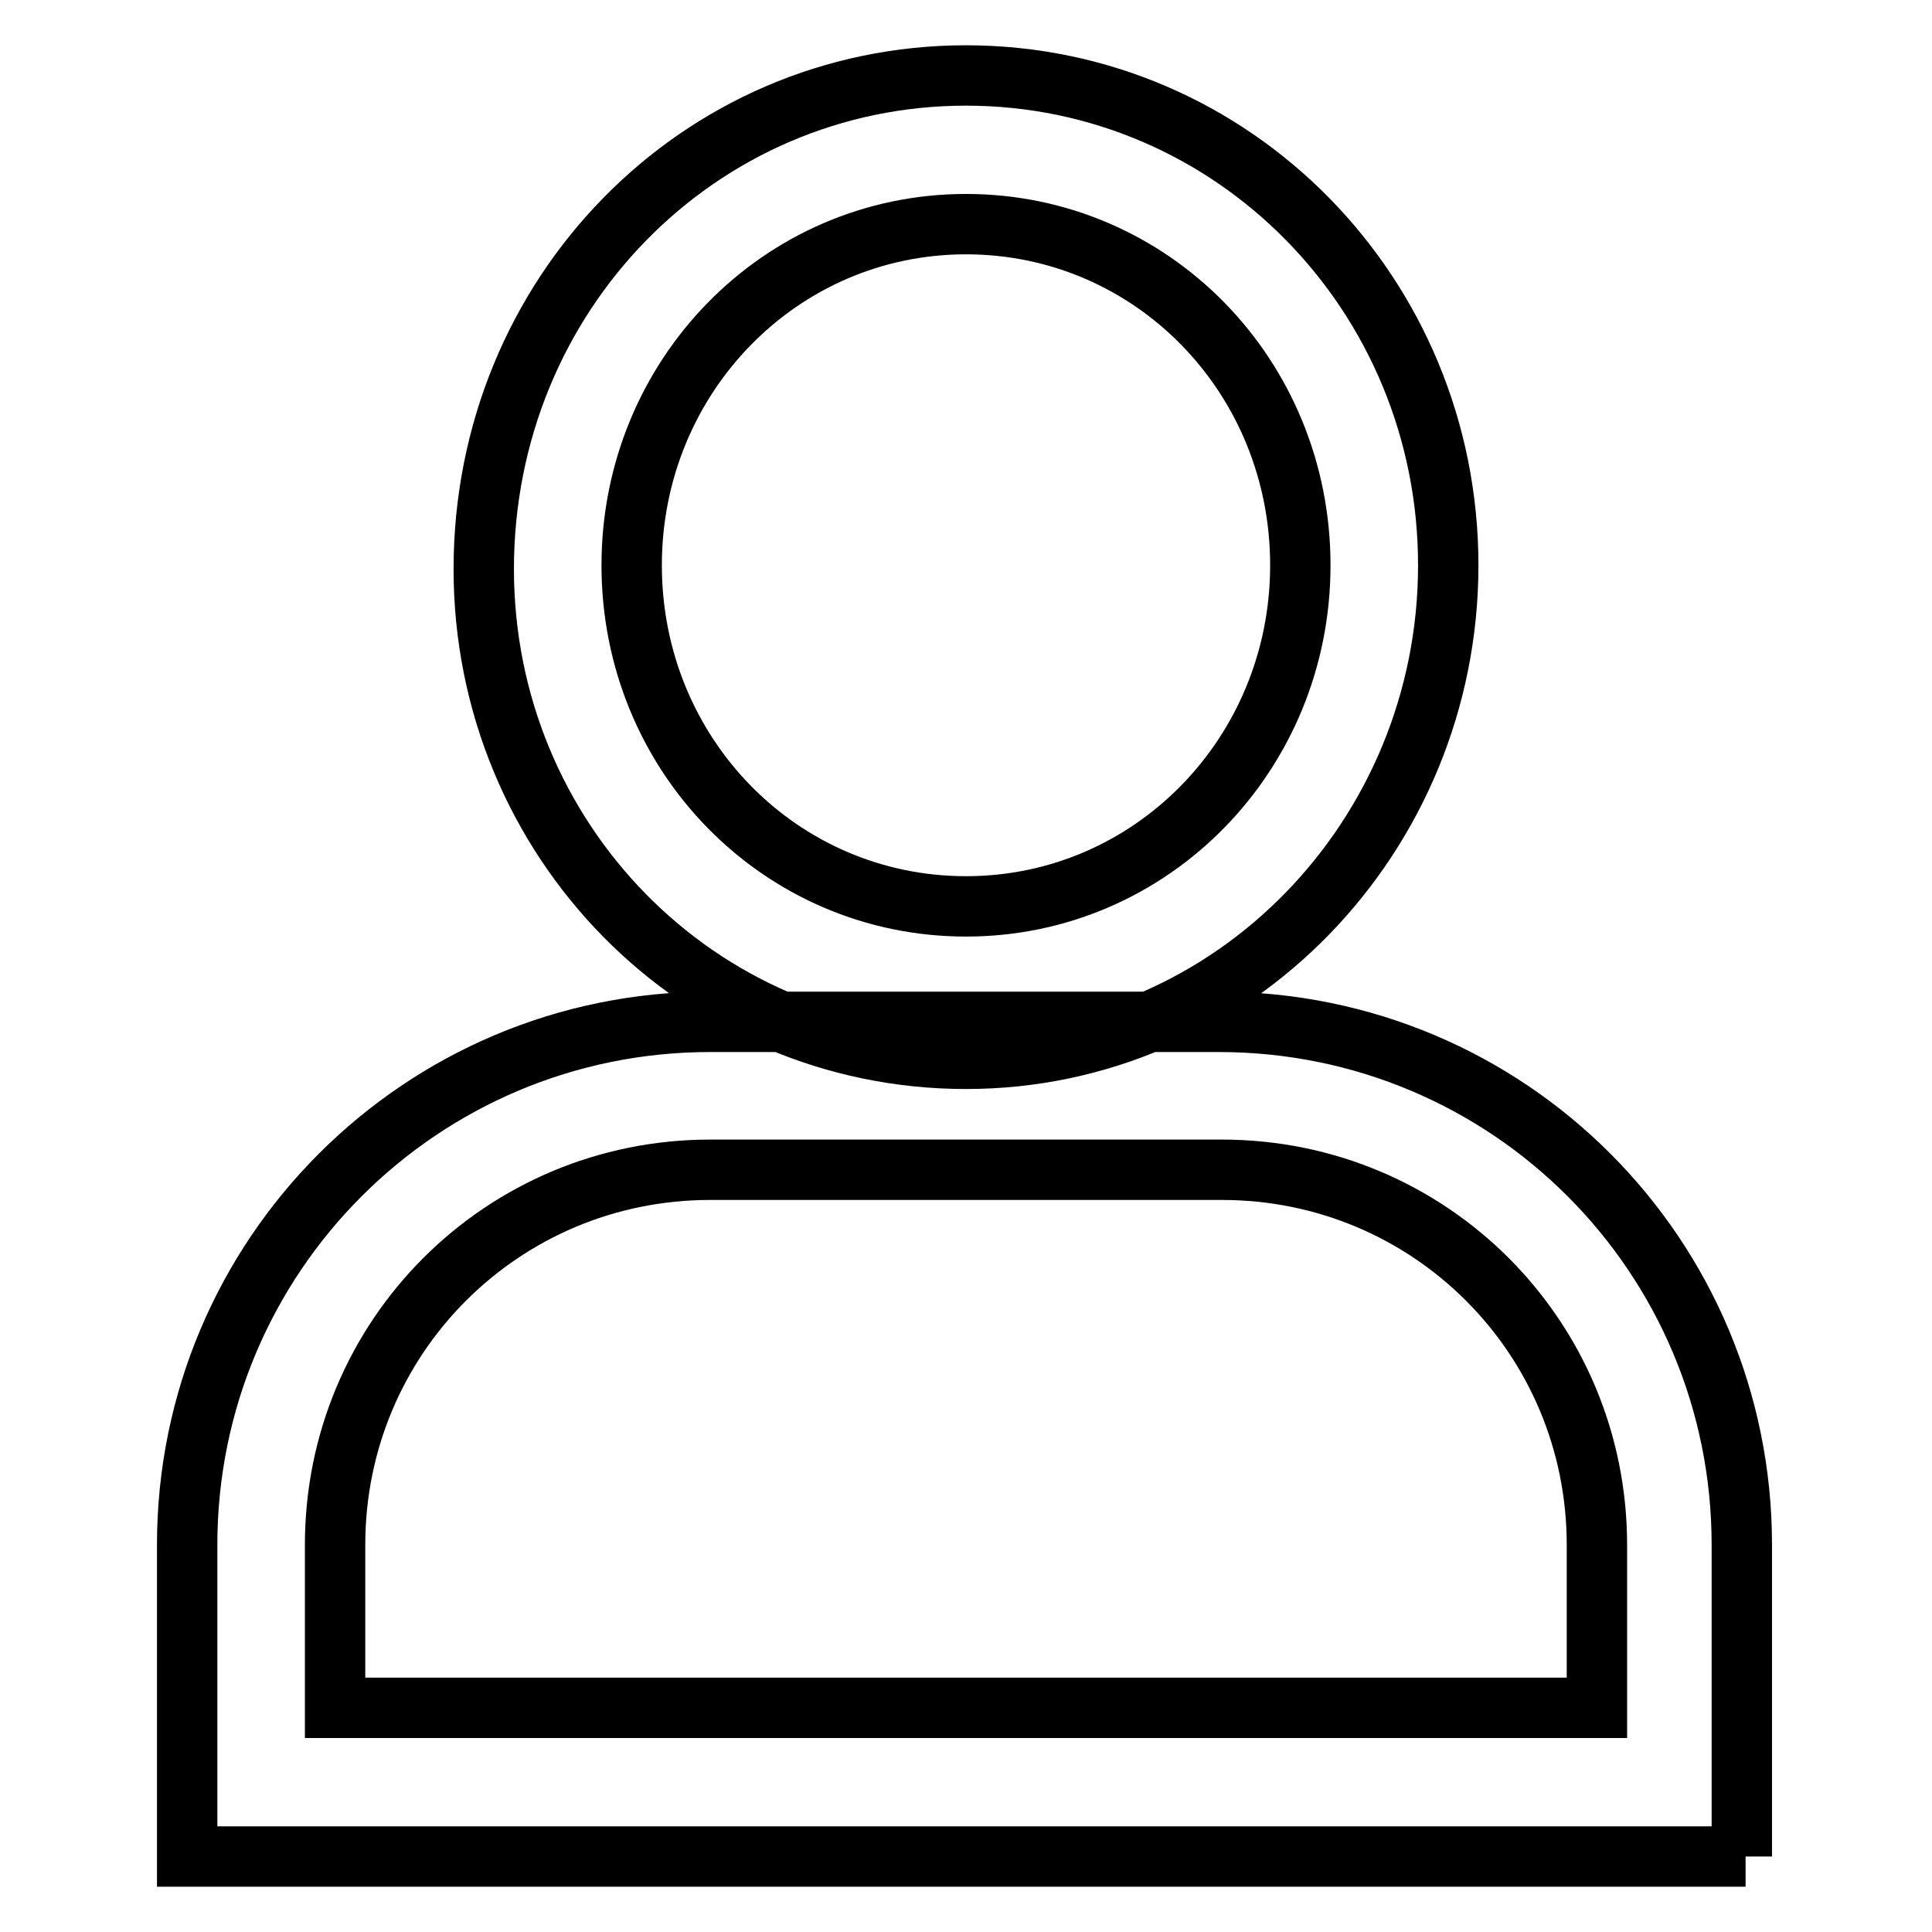 <?xml version="1.0" encoding="utf-8"?>
<!-- Svg Vector Icons : http://www.onlinewebfonts.com/icon -->
<!DOCTYPE svg PUBLIC "-//W3C//DTD SVG 1.1//EN" "http://www.w3.org/Graphics/SVG/1.1/DTD/svg11.dtd">
<svg version="1.1" xmlns="http://www.w3.org/2000/svg" xmlns:xlink="http://www.w3.org/1999/xlink" x="0px" y="0px" viewBox="0 0 256 256" enable-background="new 0 0 256 256" xml:space="preserve">
<g> <path stroke-width="8" fill-opacity="0" stroke="#000000"  d="M128,140.3c-35.4,0-63.9-29-63.9-64.9C64.1,39,92.6,10,128,10c35.4,0,63.9,29,63.9,64.9 C191.9,110.8,163.4,140.3,128,140.3L128,140.3z M128,29.7c-24.6,0-44.3,20.2-44.3,45.2c0,25.1,19.7,45.2,44.3,45.2 c24.6,0,44.3-20.2,44.3-45.2C172.3,49.8,152.6,29.7,128,29.7z M231.3,246H24.8v-41.3c0-38.3,31-69.3,69.3-69.3h67.4 c38.4,0,69.3,31,69.3,69.3V246H231.3z M44.4,226.3h167.2v-21.6c0-27.5-22.1-49.7-49.7-49.7H94.1c-27.5,0-49.7,22.1-49.7,49.7V226.3 z"/></g>
</svg>